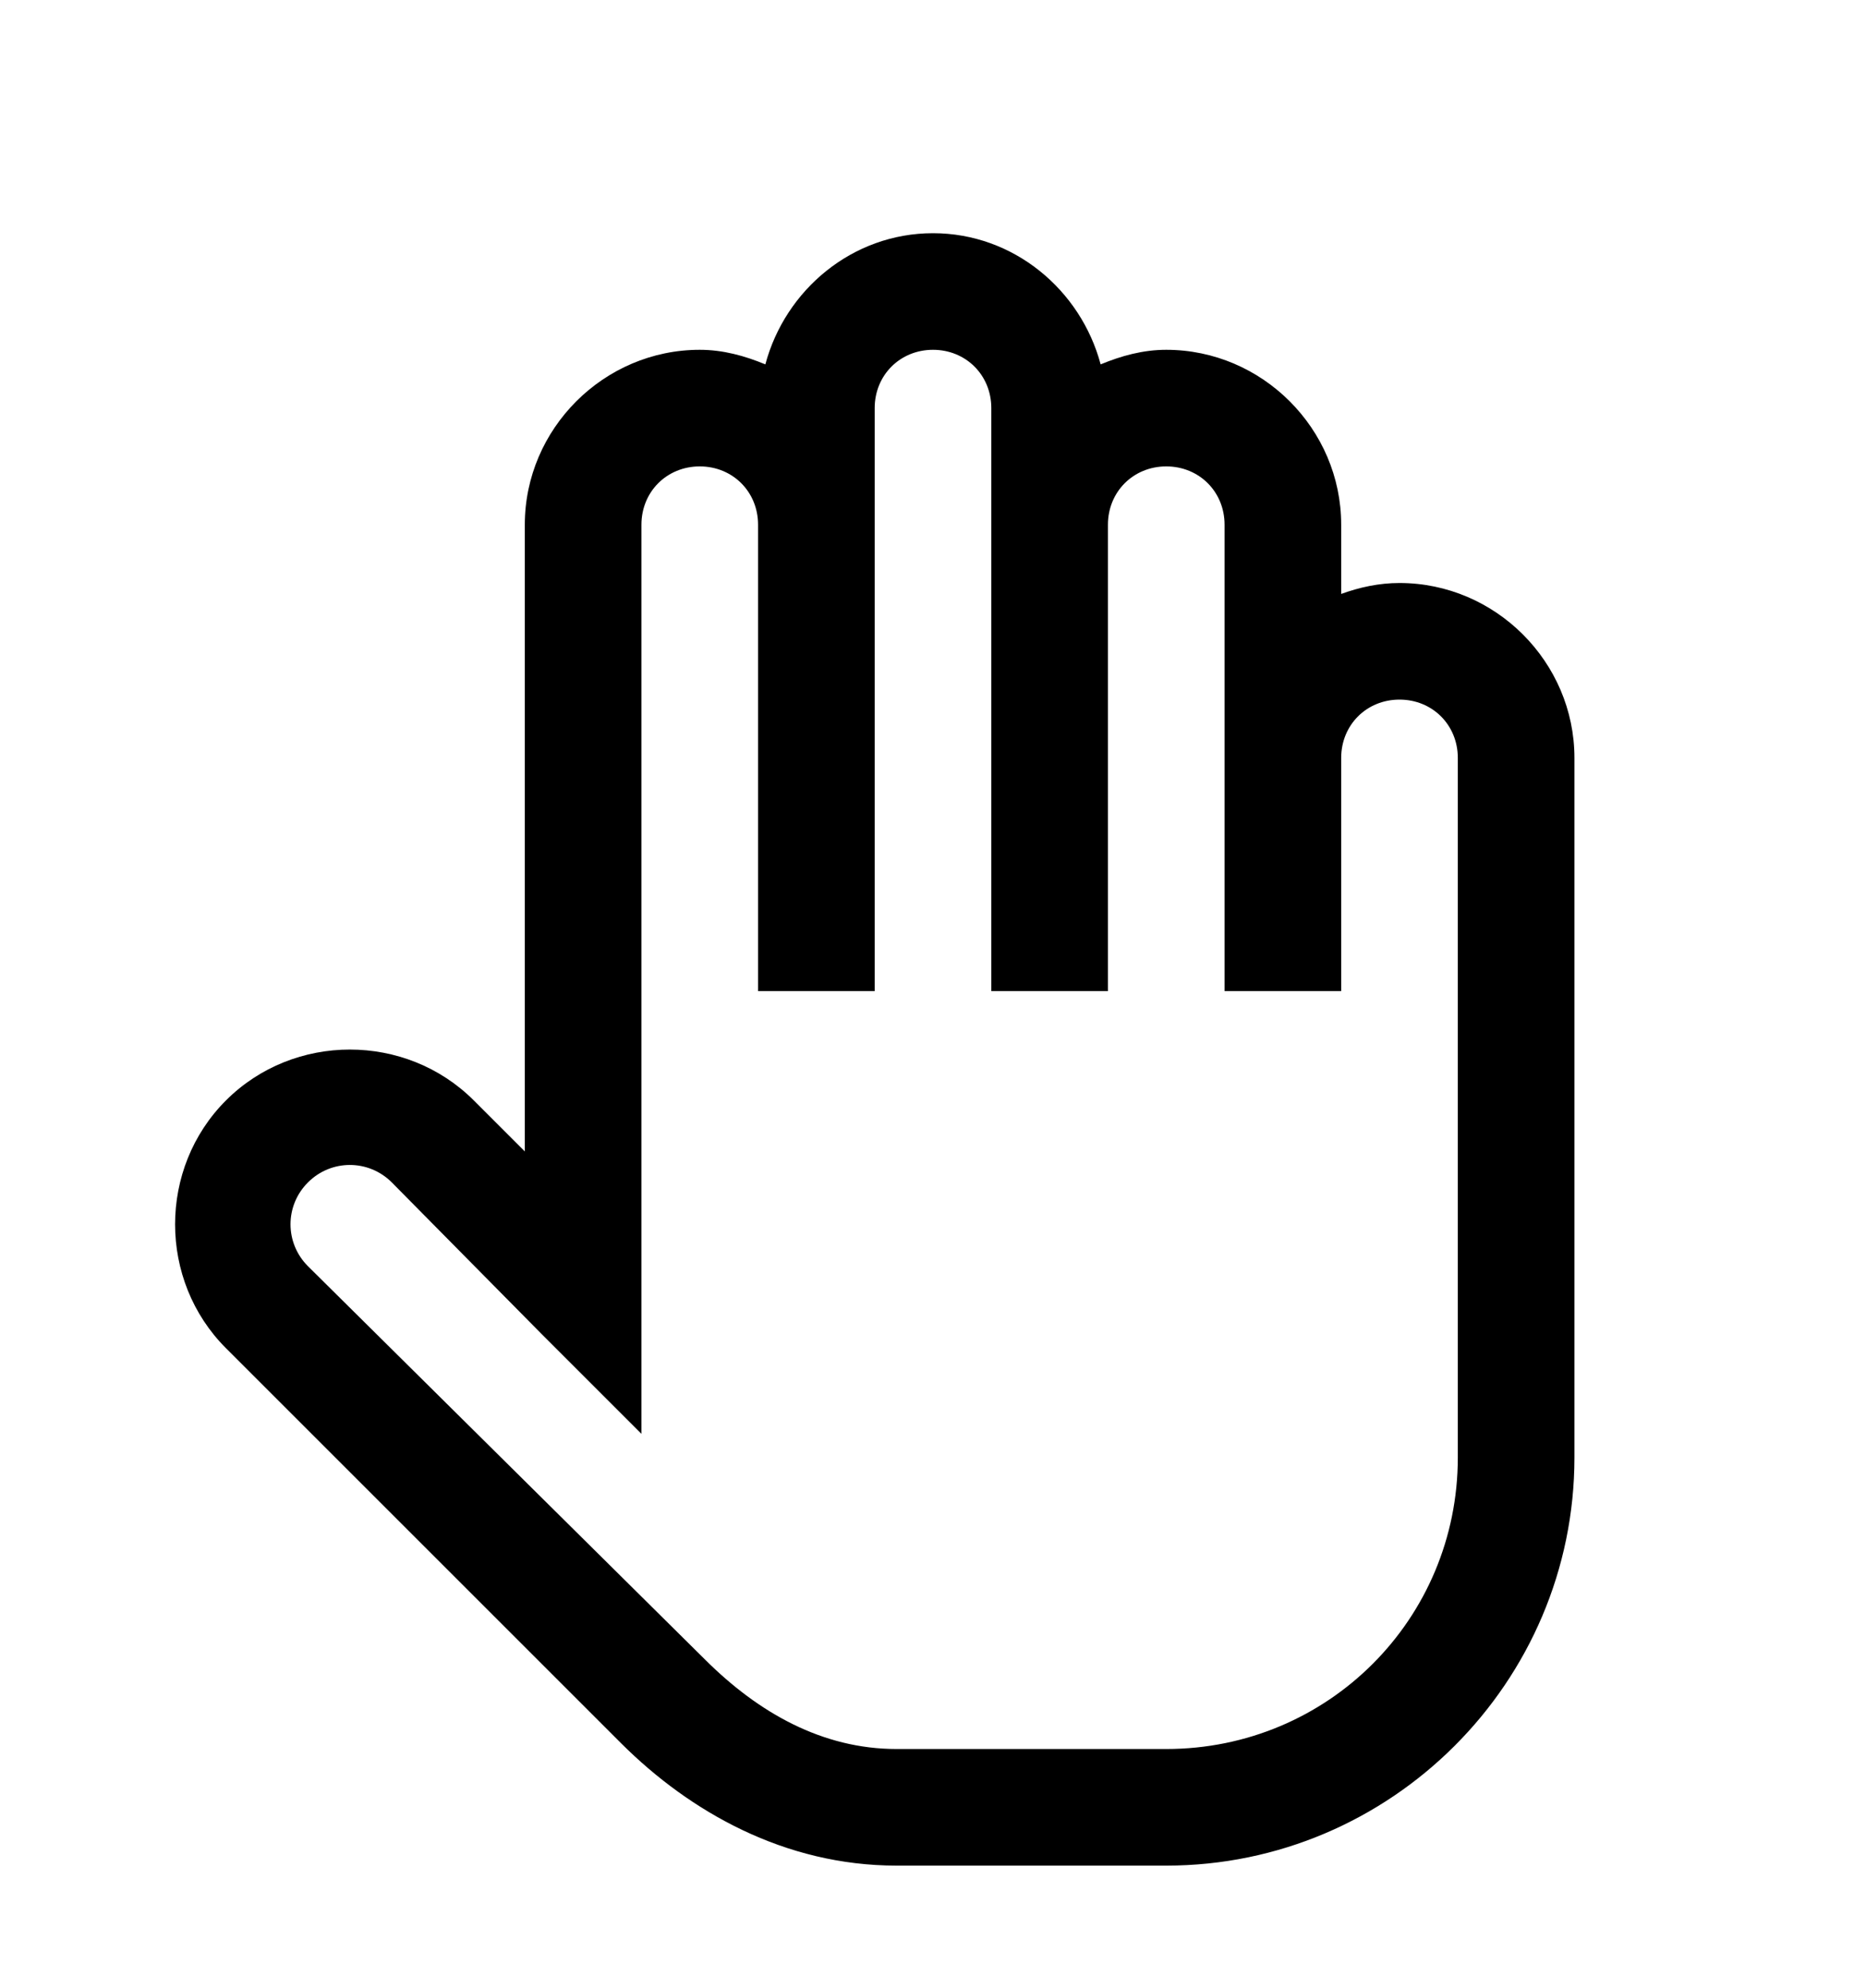 <svg version="1.1" xmlns="http://www.w3.org/2000/svg" xmlns:xlink="http://www.w3.org/1999/xlink" id="hand-stop-o" viewBox="0 0 512 545.5"><path d="M256 64c22.098 0 40.528 15.52 46 36 5.617-2.33 11.585-4 18-4 26.32 0 48 21.68 48 48v19c5.052-1.828 10.352-3 16-3 26.32 0 48 21.68 48 48v192c0 61.67-50.33 112-112 112h-74c-30.71 0-56.693-14.766-75.5-33.5L62 370c-18.61-18.61-18.61-49.39 0-68s49.39-18.61 68 0l14 14V144c0-26.32 21.68-48 48-48 6.415 0 12.383 1.67 18 4 5.472-20.48 23.902-36 46-36zm0 32c-9.04 0-16 6.96-16 16v160h-32V144c0-9.04-6.96-16-16-16s-16 6.96-16 16v249.5L148.5 366l-41-41.5c-6.383-6.383-16.617-6.383-23 0s-6.383 16.617 0 23l109 108c14.602 14.545 32.137 24.5 52.5 24.5h74c44.38 0 80-35.62 80-80V208c0-9.04-6.96-16-16-16s-16 6.96-16 16v64h-32V144c0-9.04-6.96-16-16-16s-16 6.96-16 16v128h-32V112c0-9.04-6.96-16-16-16z"/></svg>